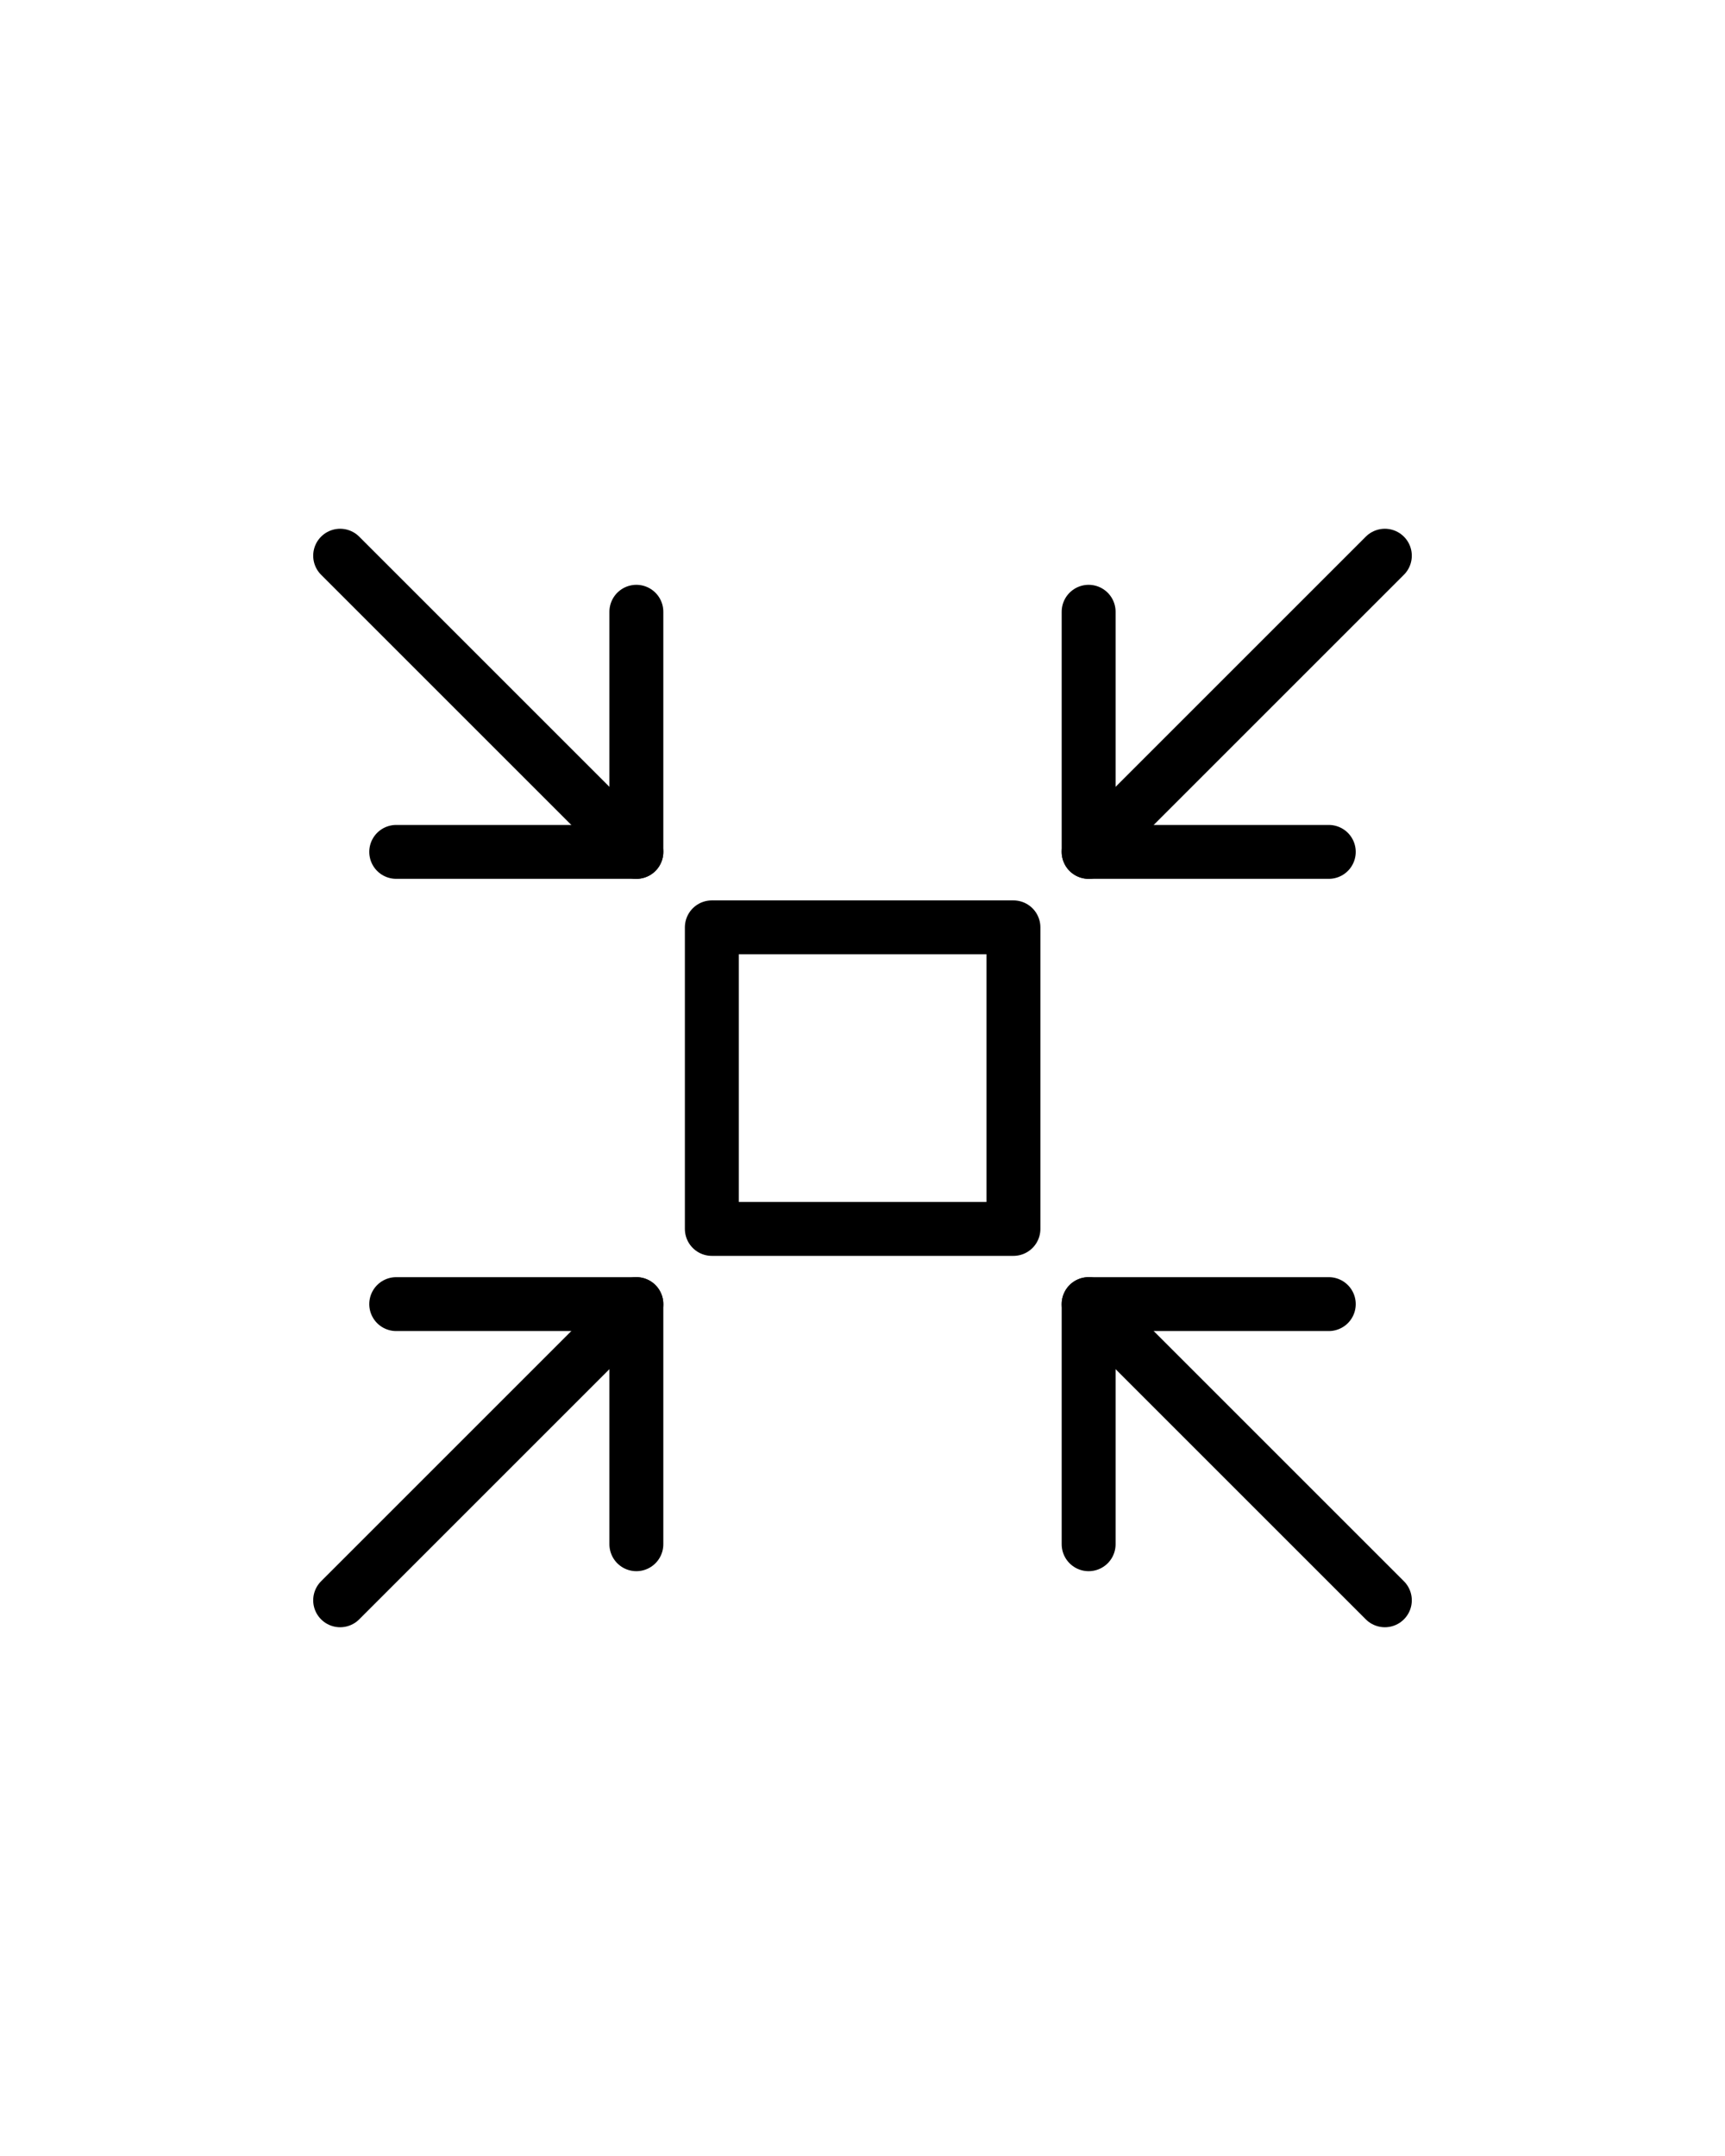 <?xml version="1.0" encoding="utf-8"?>
<!-- Generator: Adobe Illustrator 23.1.1, SVG Export Plug-In . SVG Version: 6.00 Build 0)  -->
<svg version="1.1" id="Layer_1" xmlns="http://www.w3.org/2000/svg" xmlns:xlink="http://www.w3.org/1999/xlink" x="0px" y="0px"
	 viewBox="0 0 64 80" style="enable-background:new 0 0 64 80;" xml:space="preserve">
<style type="text/css">
	.st0{fill:none;stroke:#000000;stroke-width:2;stroke-linecap:round;stroke-linejoin:round;stroke-miterlimit:10;}
</style>
<g>
	<g>
		<polyline class="st0" points="14.7,31.61 23.61,31.61 23.61,22.7 		"/>
		<line class="st0" x1="12.62" y1="20.62" x2="23.61" y2="31.61"/>
	</g>
	<g>
		<polyline class="st0" points="40.39,22.7 40.39,31.61 49.3,31.61 		"/>
		<line class="st0" x1="51.38" y1="20.62" x2="40.39" y2="31.61"/>
	</g>
	<g>
		<polyline class="st0" points="49.3,48.39 40.39,48.39 40.39,57.3 		"/>
		<line class="st0" x1="51.38" y1="59.38" x2="40.39" y2="48.39"/>
	</g>
	<g>
		<polyline class="st0" points="23.61,57.3 23.61,48.39 14.7,48.39 		"/>
		<line class="st0" x1="12.62" y1="59.38" x2="23.61" y2="48.39"/>
	</g>
	<rect x="26.41" y="34.41" class="st0" width="11.19" height="11.19"/>
</g>
</svg>
